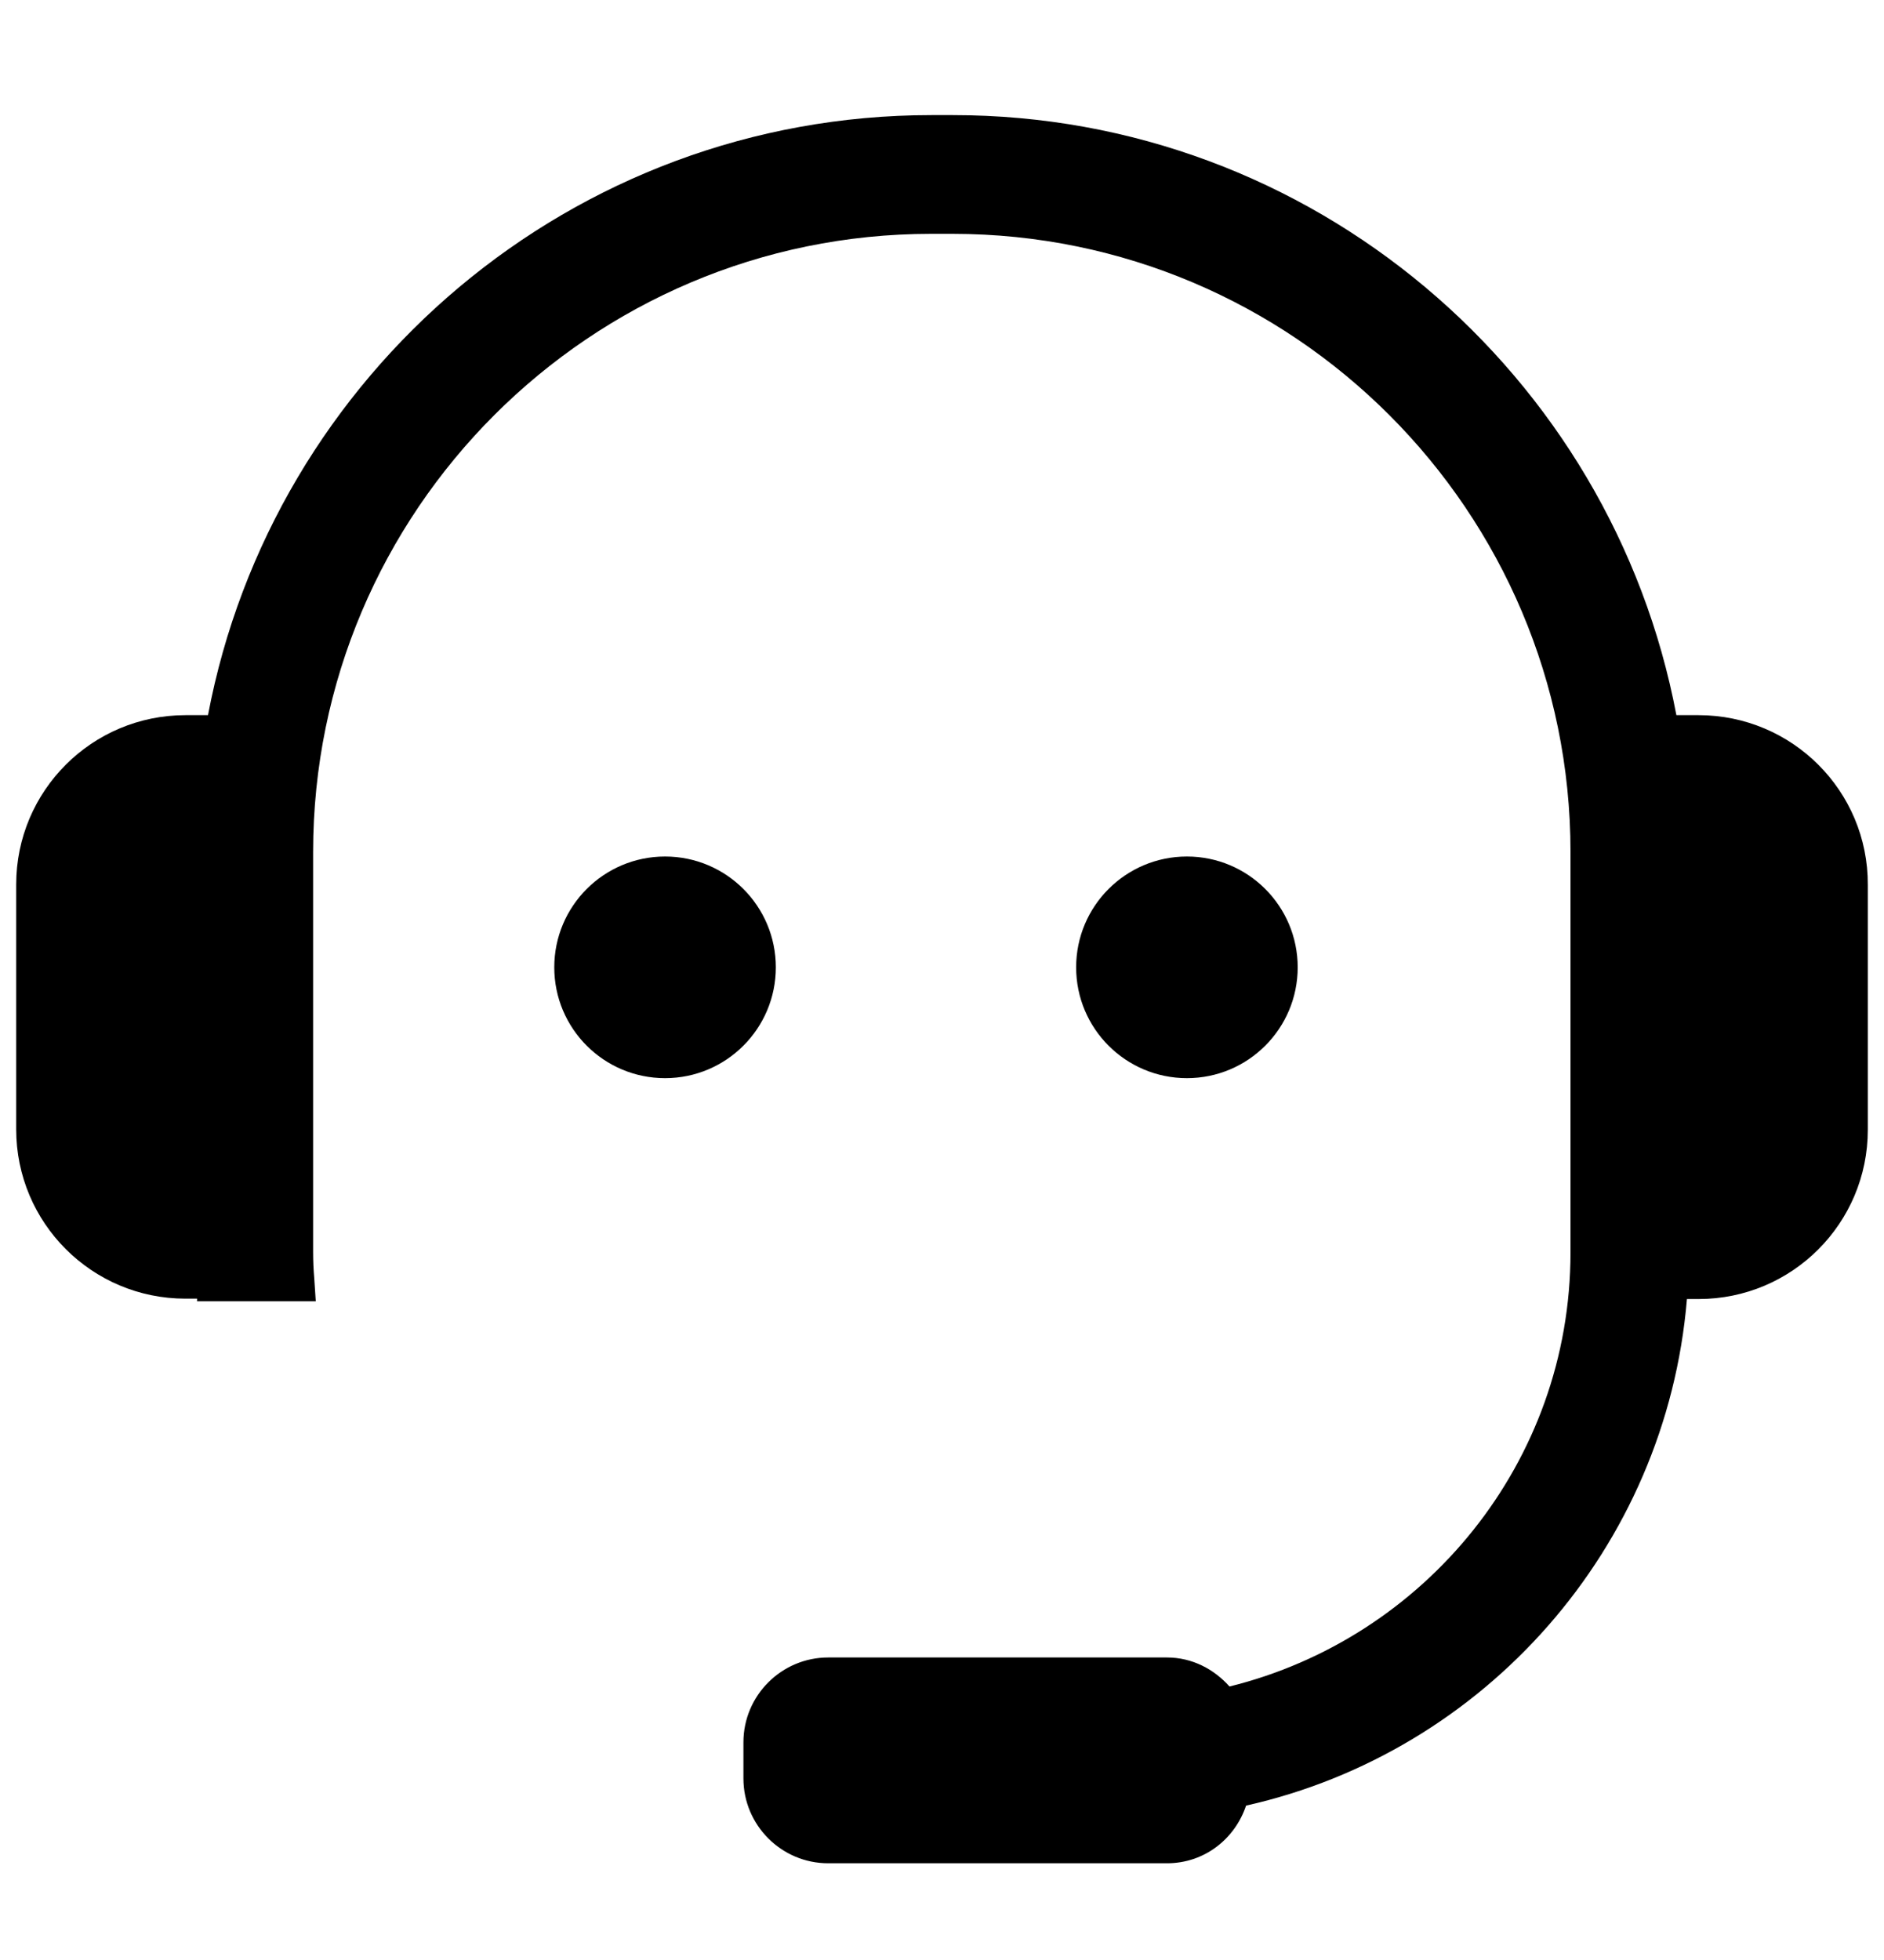 <svg xmlns="http://www.w3.org/2000/svg" width="25" height="26" viewBox="0 0 25 26" fill="none"><path d="M22.54 9.487H22.245C21.39 4.962 17.415 1.527 12.645 1.527H12.36C7.59 1.527 3.615 4.962 2.76 9.487H2.46C1.22 9.487 0.215 10.492 0.215 11.732V14.982C0.215 16.222 1.22 17.227 2.46 17.227H2.615V17.262H4.19L4.17 16.957C4.16 16.842 4.155 16.727 4.155 16.607V11.302C4.155 6.777 7.835 3.102 12.355 3.102H12.64C17.165 3.102 20.84 6.782 20.84 11.302V16.612C20.84 19.402 18.905 21.732 16.315 22.372C16.11 22.142 15.82 21.987 15.485 21.987H10.99C10.37 21.987 9.865 22.492 9.865 23.112V23.592C9.865 24.212 10.37 24.717 10.99 24.717H15.485C15.98 24.717 16.385 24.397 16.535 23.952C19.7 23.242 22.11 20.537 22.385 17.232H22.54C23.78 17.232 24.785 16.227 24.785 14.987V11.737C24.79 10.492 23.78 9.487 22.54 9.487Z" fill="black"></path><path d="M8.825 14.302C9.637 14.302 10.295 13.644 10.295 12.832C10.295 12.02 9.637 11.362 8.825 11.362C8.013 11.362 7.355 12.02 7.355 12.832C7.355 13.644 8.013 14.302 8.825 14.302Z" fill="black"></path><path d="M15.75 14.302C16.562 14.302 17.22 13.644 17.22 12.832C17.22 12.02 16.562 11.362 15.75 11.362C14.938 11.362 14.28 12.02 14.28 12.832C14.28 13.644 14.938 14.302 15.75 14.302Z" fill="black"></path></svg>